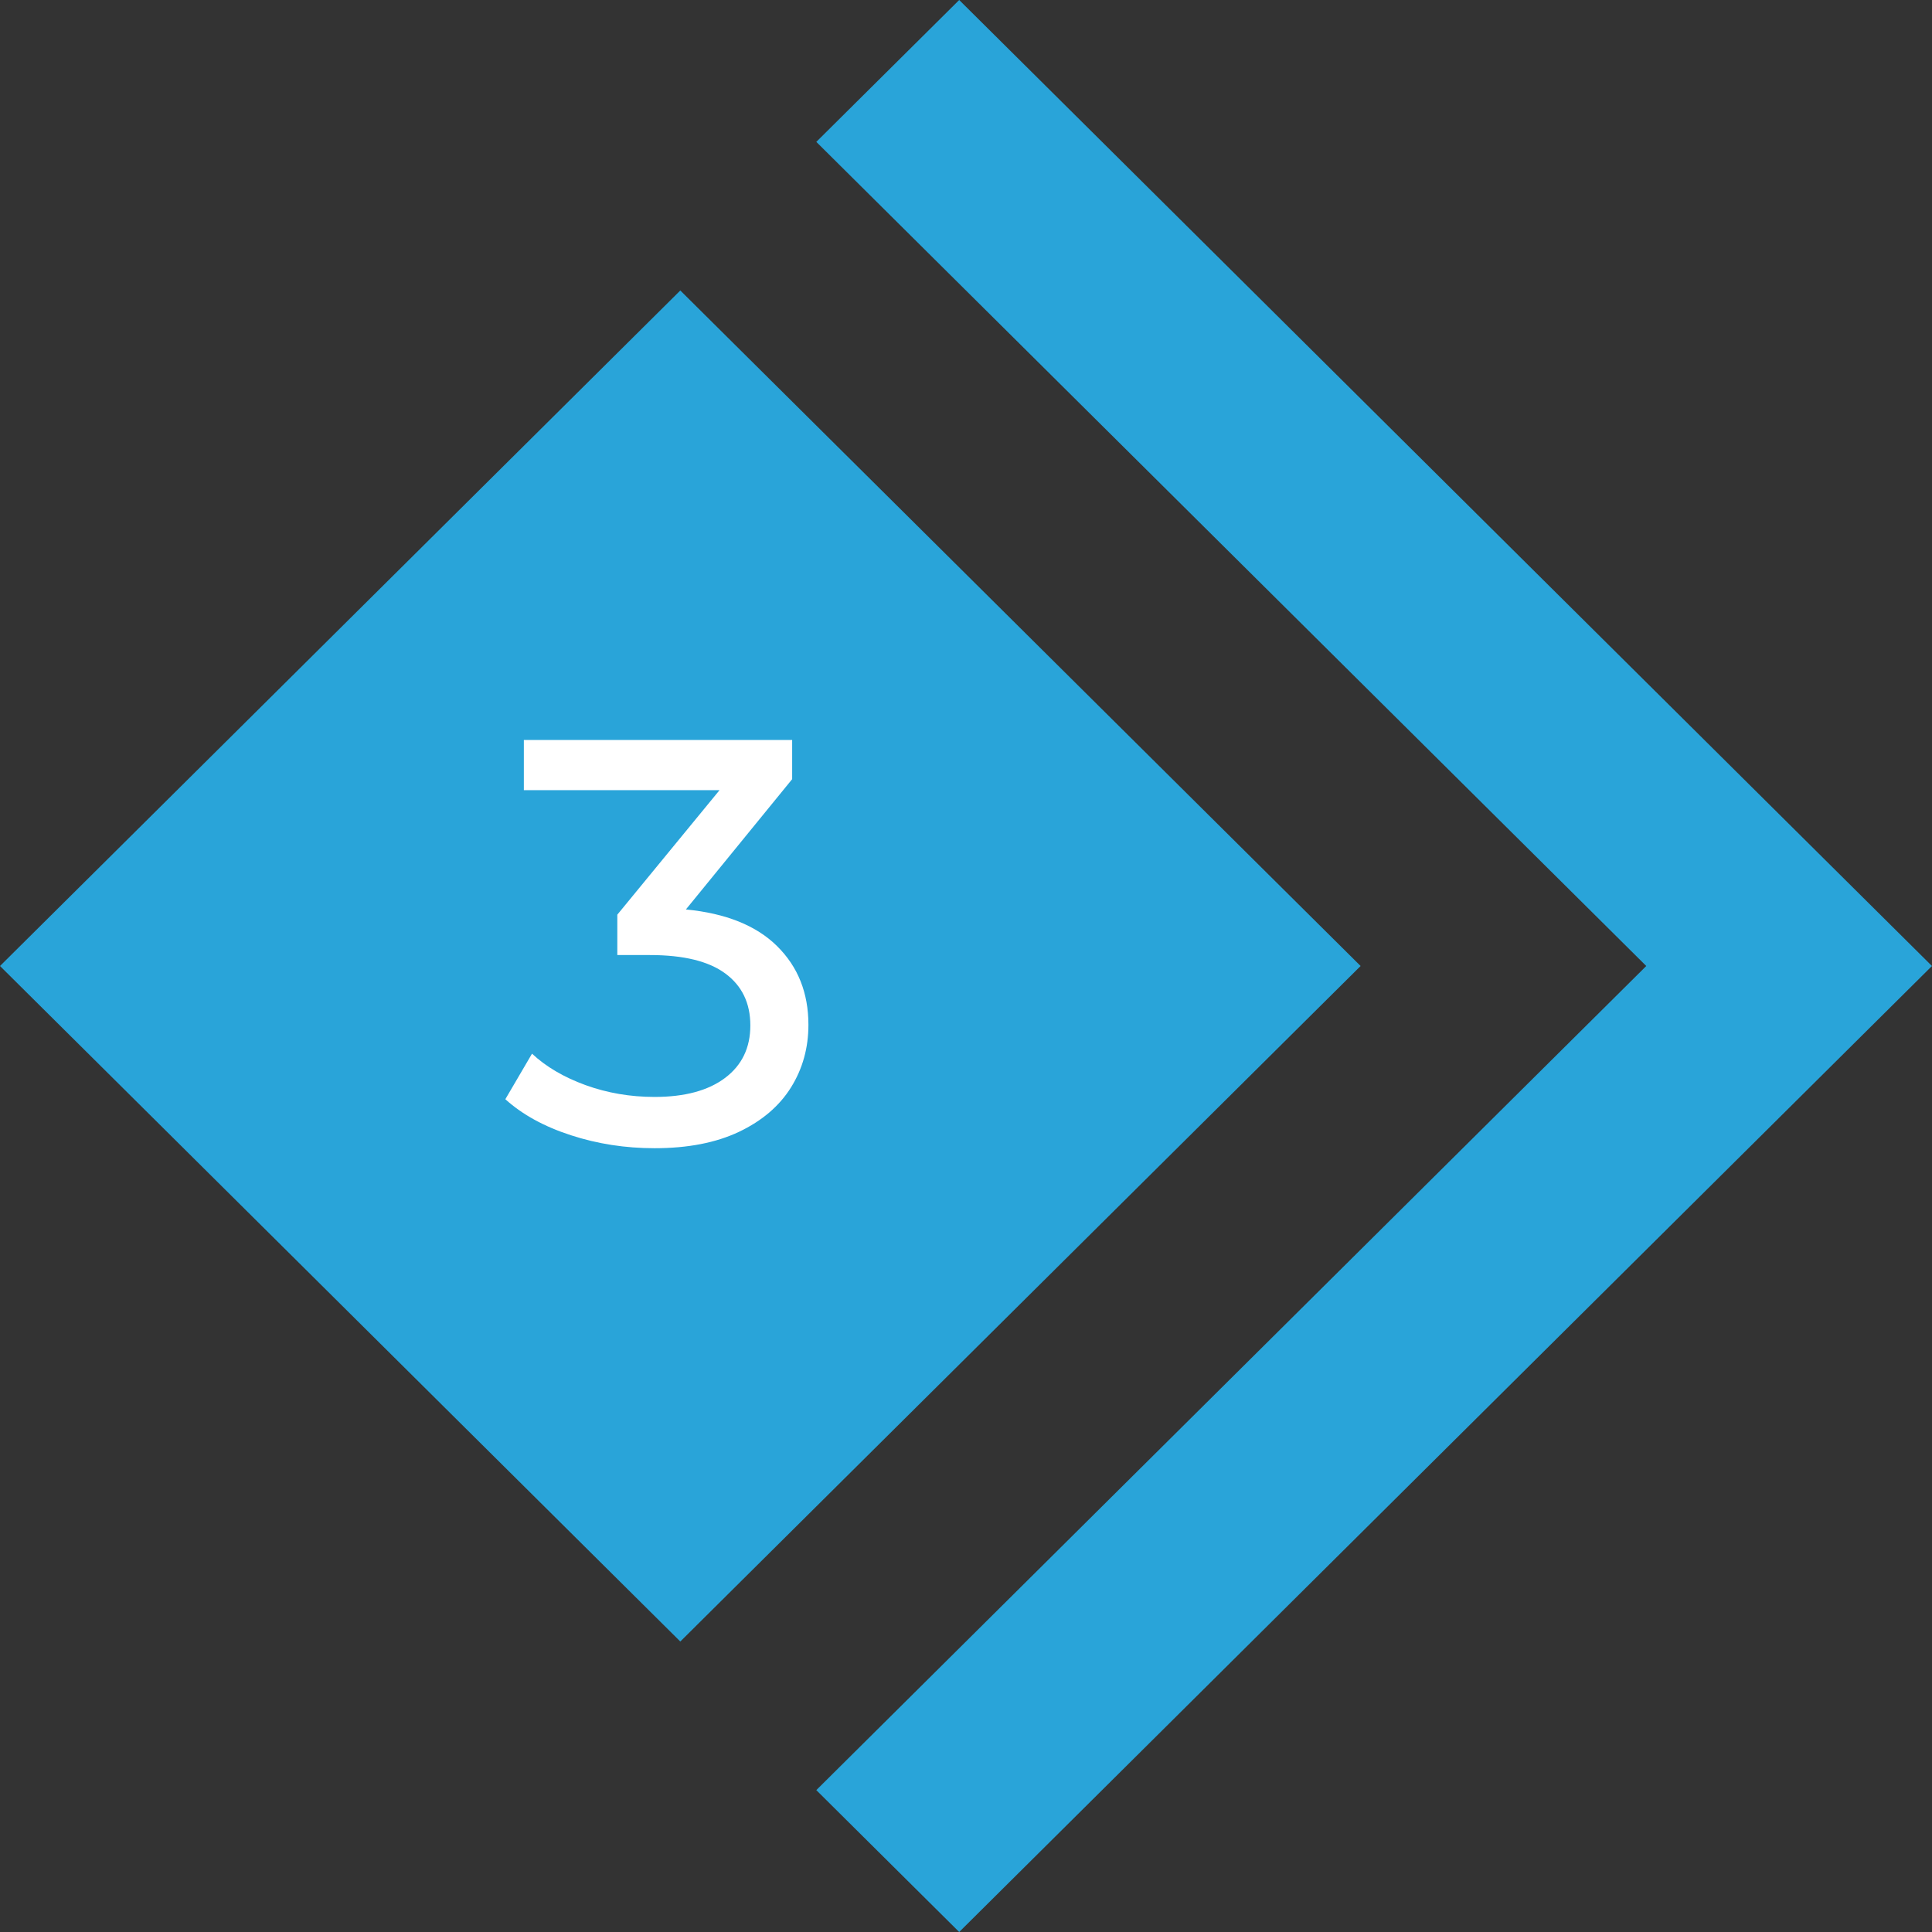 <svg width="48" height="48" viewBox="0 0 48 48" fill="none" xmlns="http://www.w3.org/2000/svg">
<rect x="0" y="0" width="48" height="48" fill="#333333" stroke="none"/>
<g clip-path="url(#clip0_1746_3484)">
<path d="M23.831 0L20.281 3.525L40.901 24L20.281 44.475L23.831 48L47.999 24L23.831 0Z" fill="#29A4D9"/>
<path d="M16.902 7.217L0 24L16.902 40.783L33.804 24L16.902 7.217Z" fill="#29A4D9"/>
<path d="M19.306 23.506C19.825 24.017 20.085 24.669 20.085 25.461C20.085 26.034 19.941 26.552 19.653 27.015C19.364 27.479 18.933 27.847 18.362 28.119C17.789 28.391 17.09 28.527 16.262 28.527C15.54 28.527 14.848 28.421 14.185 28.205C13.521 27.99 12.978 27.692 12.555 27.31L13.218 26.178C13.565 26.503 14.007 26.762 14.546 26.959C15.085 27.154 15.657 27.253 16.262 27.253C17.012 27.253 17.597 27.095 18.015 26.78C18.434 26.464 18.642 26.03 18.642 25.477C18.642 24.923 18.435 24.493 18.021 24.187C17.608 23.881 16.983 23.728 16.146 23.728H15.337V22.725L17.877 19.631H13.015V18.385H19.681V19.358L17.041 22.595C18.032 22.691 18.787 22.994 19.306 23.505V23.506Z" fill="white"/>
</g>
<defs>
<clipPath id="clip0_1746_3484">
<rect width="48" height="48" fill="white"/>
</clipPath>
</defs>
</svg>
